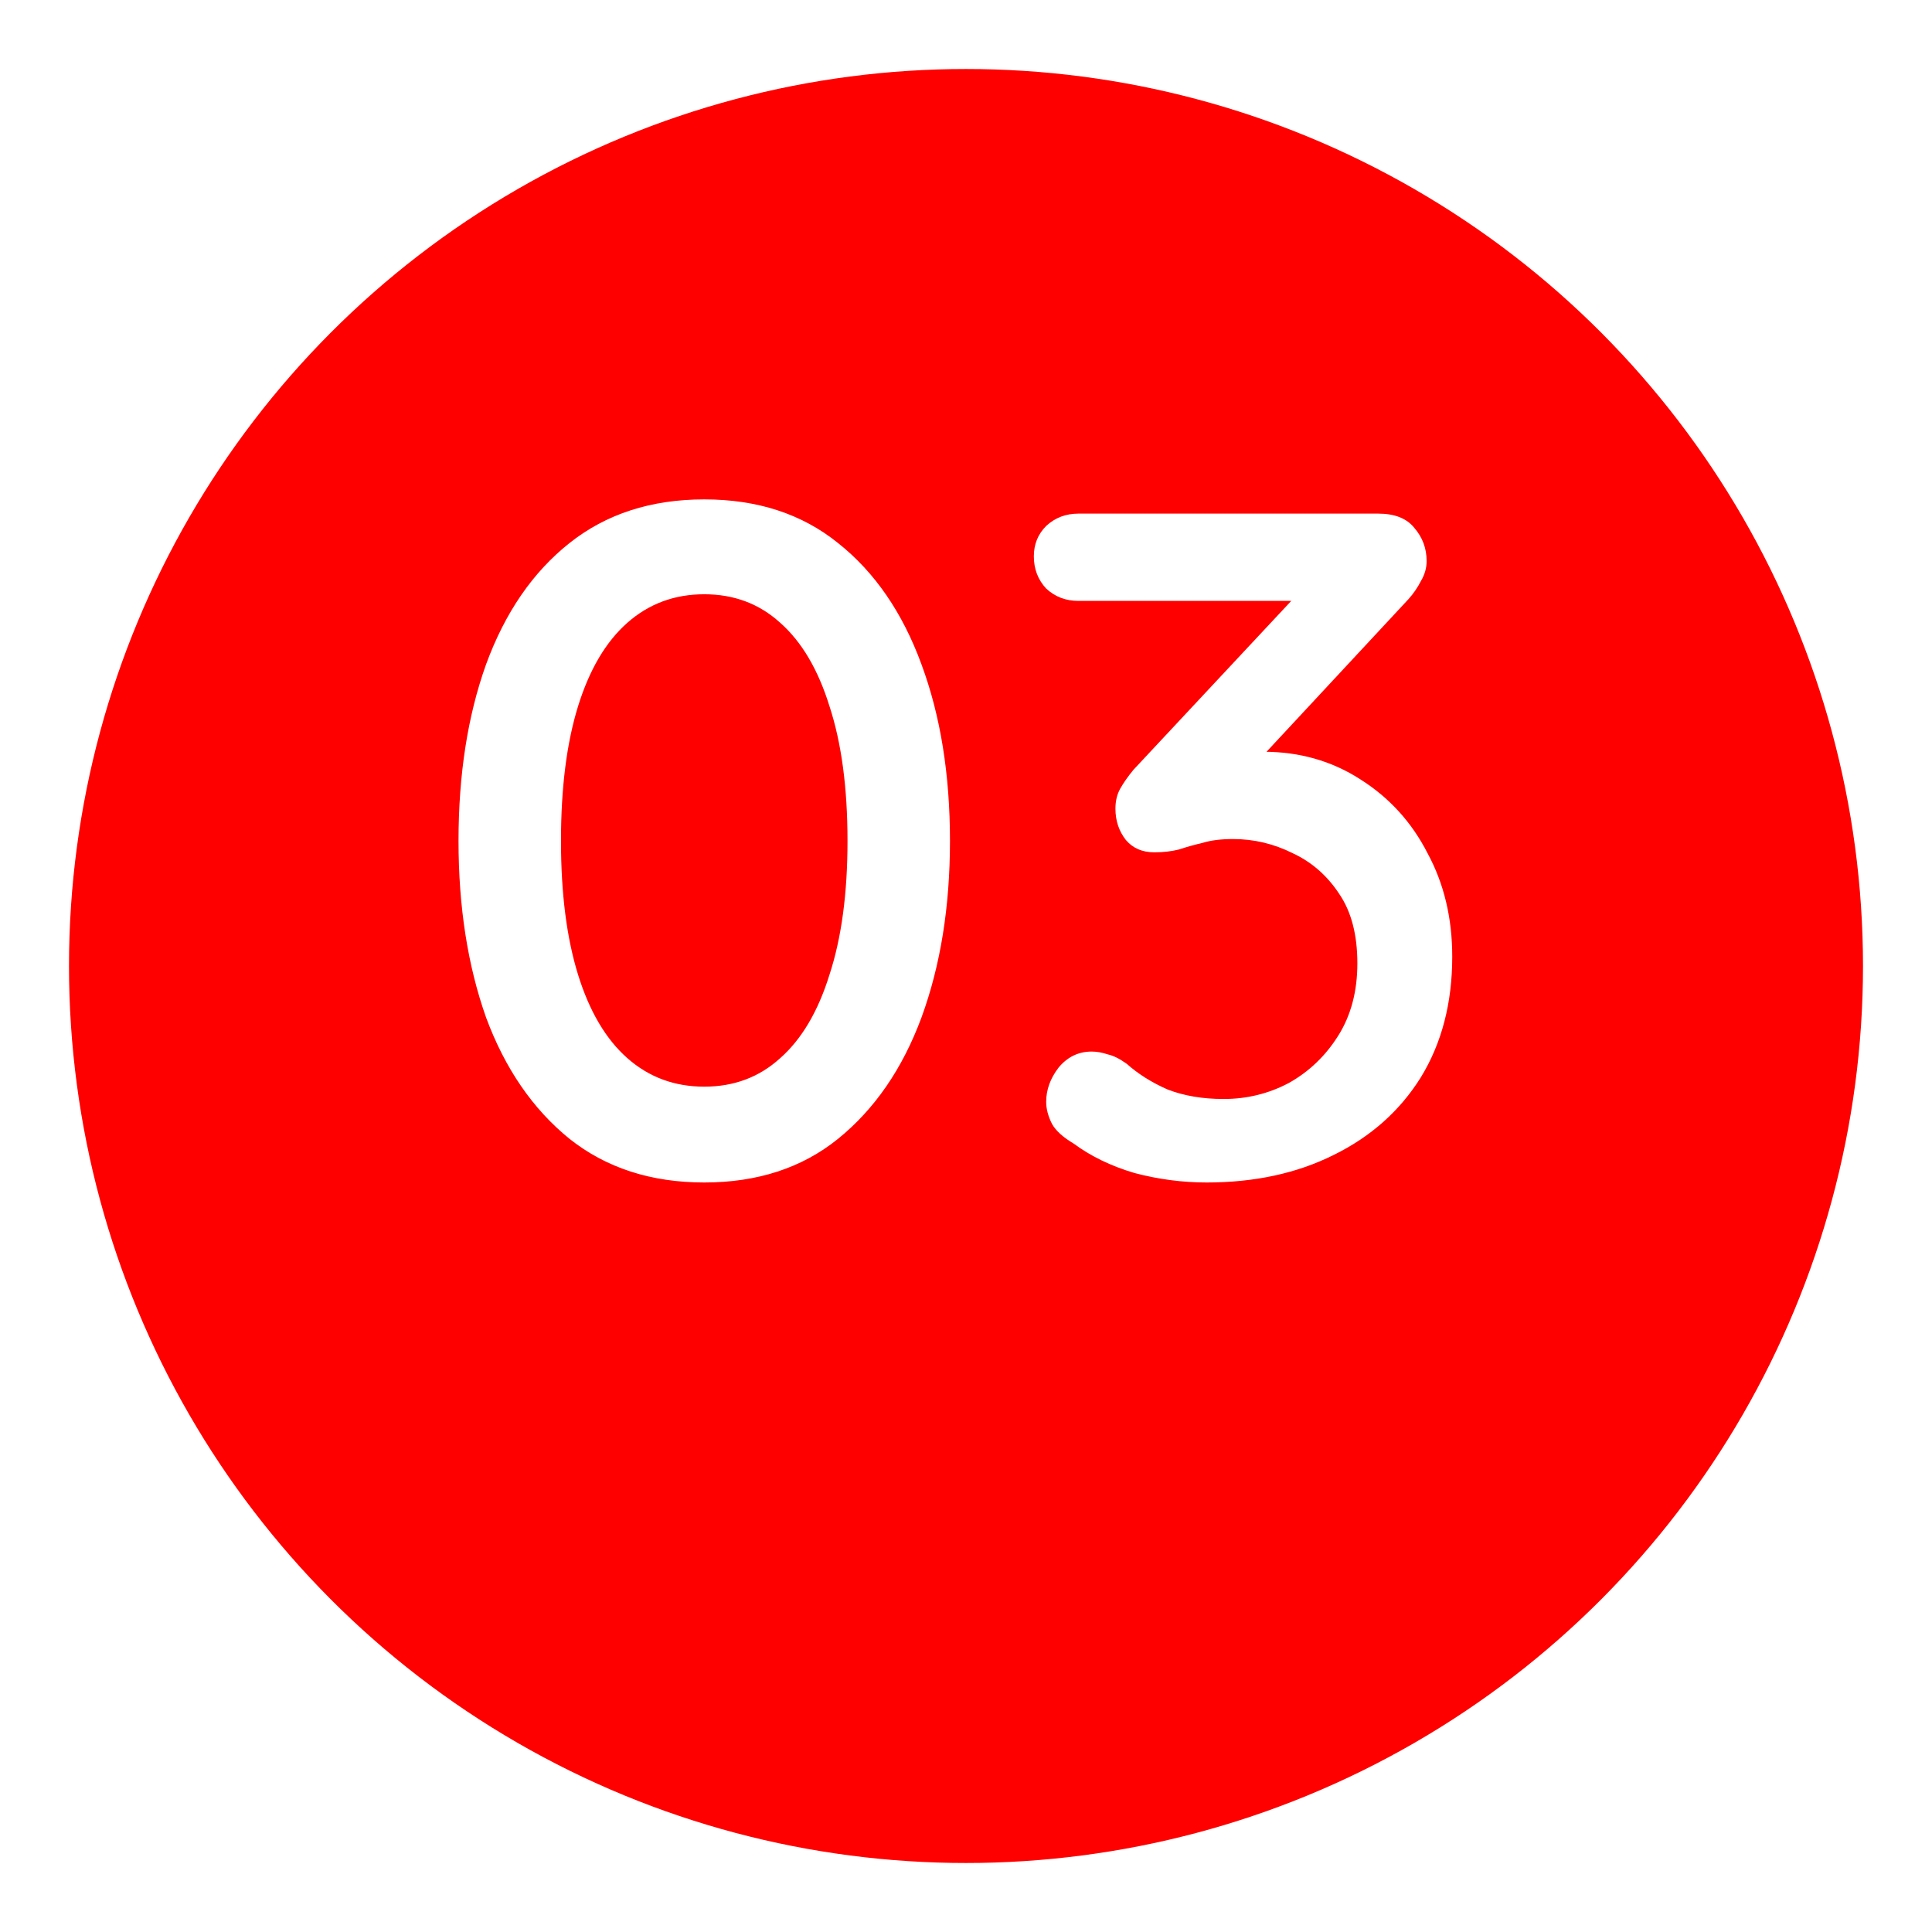 <svg width="112" height="112" viewBox="0 0 112 112" fill="none" xmlns="http://www.w3.org/2000/svg">
<g filter="url(#filter0_d_2088_70)">
<circle cx="56" cy="52" r="52" fill="#FF0000"/>
</g>
<path d="M40.826 68.55C37.746 68.55 35.143 67.707 33.016 66.02C30.889 64.297 29.276 61.95 28.176 58.98C27.113 55.973 26.581 52.563 26.581 48.75C26.581 44.9 27.113 41.49 28.176 38.52C29.276 35.513 30.889 33.167 33.016 31.48C35.143 29.793 37.746 28.95 40.826 28.95C43.906 28.95 46.491 29.793 48.581 31.48C50.708 33.167 52.321 35.513 53.421 38.52C54.521 41.49 55.071 44.9 55.071 48.75C55.071 52.563 54.521 55.973 53.421 58.98C52.321 61.95 50.708 64.297 48.581 66.02C46.491 67.707 43.906 68.55 40.826 68.55ZM40.826 62.995C42.549 62.995 44.016 62.445 45.226 61.345C46.473 60.245 47.426 58.632 48.086 56.505C48.783 54.378 49.131 51.793 49.131 48.75C49.131 45.67 48.783 43.067 48.086 40.94C47.426 38.813 46.473 37.2 45.226 36.1C44.016 35 42.549 34.45 40.826 34.45C39.103 34.45 37.618 35 36.371 36.1C35.124 37.2 34.171 38.813 33.511 40.94C32.851 43.067 32.521 45.67 32.521 48.75C32.521 51.793 32.851 54.378 33.511 56.505C34.171 58.632 35.124 60.245 36.371 61.345C37.618 62.445 39.103 62.995 40.826 62.995ZM63.288 60.96C63.581 60.96 63.893 61.015 64.223 61.125C64.553 61.198 64.919 61.382 65.323 61.675C65.983 62.262 66.771 62.757 67.688 63.16C68.641 63.527 69.723 63.71 70.933 63.71C72.29 63.71 73.555 63.398 74.728 62.775C75.901 62.115 76.855 61.198 77.588 60.025C78.321 58.852 78.688 57.458 78.688 55.845C78.688 54.195 78.34 52.857 77.643 51.83C76.946 50.767 76.048 49.978 74.948 49.465C73.848 48.915 72.693 48.64 71.483 48.64C70.786 48.64 70.2 48.713 69.723 48.86C69.246 48.97 68.788 49.098 68.348 49.245C67.908 49.355 67.431 49.41 66.918 49.41C66.221 49.41 65.671 49.172 65.268 48.695C64.865 48.182 64.663 47.577 64.663 46.88C64.663 46.44 64.754 46.055 64.938 45.725C65.121 45.395 65.378 45.028 65.708 44.625L75.883 33.735L77.093 34.835H62.518C61.785 34.835 61.161 34.597 60.648 34.12C60.171 33.607 59.933 32.983 59.933 32.25C59.933 31.553 60.171 30.967 60.648 30.49C61.161 30.013 61.785 29.775 62.518 29.775H79.898C80.851 29.775 81.548 30.05 81.988 30.6C82.465 31.15 82.703 31.792 82.703 32.525C82.703 32.928 82.593 33.313 82.373 33.68C82.189 34.047 81.951 34.395 81.658 34.725L71.428 45.725L70.053 44.24C70.346 44.093 70.841 43.947 71.538 43.8C72.234 43.653 72.803 43.58 73.243 43.58C75.333 43.58 77.203 44.112 78.853 45.175C80.54 46.238 81.841 47.668 82.758 49.465C83.711 51.225 84.188 53.223 84.188 55.46C84.188 58.137 83.583 60.465 82.373 62.445C81.163 64.388 79.476 65.892 77.313 66.955C75.186 68.018 72.73 68.55 69.943 68.55C68.549 68.55 67.156 68.367 65.763 68C64.406 67.597 63.233 67.028 62.243 66.295C61.62 65.928 61.198 65.543 60.978 65.14C60.758 64.7 60.648 64.278 60.648 63.875C60.648 63.178 60.886 62.518 61.363 61.895C61.876 61.272 62.518 60.96 63.288 60.96Z" fill="white"/>
<defs>
<filter id="filter0_d_2088_70" x="0" y="0" width="112" height="112" filterUnits="userSpaceOnUse" color-interpolation-filters="sRGB">
<feFlood flood-opacity="0" result="BackgroundImageFix"/>
<feColorMatrix in="SourceAlpha" type="matrix" values="0 0 0 0 0 0 0 0 0 0 0 0 0 0 0 0 0 0 127 0" result="hardAlpha"/>
<feOffset dy="4"/>
<feGaussianBlur stdDeviation="2"/>
<feComposite in2="hardAlpha" operator="out"/>
<feColorMatrix type="matrix" values="0 0 0 0 0 0 0 0 0 0 0 0 0 0 0 0 0 0 0.25 0"/>
<feBlend mode="normal" in2="BackgroundImageFix" result="effect1_dropShadow_2088_70"/>
<feBlend mode="normal" in="SourceGraphic" in2="effect1_dropShadow_2088_70" result="shape"/>
</filter>
</defs>
</svg>
